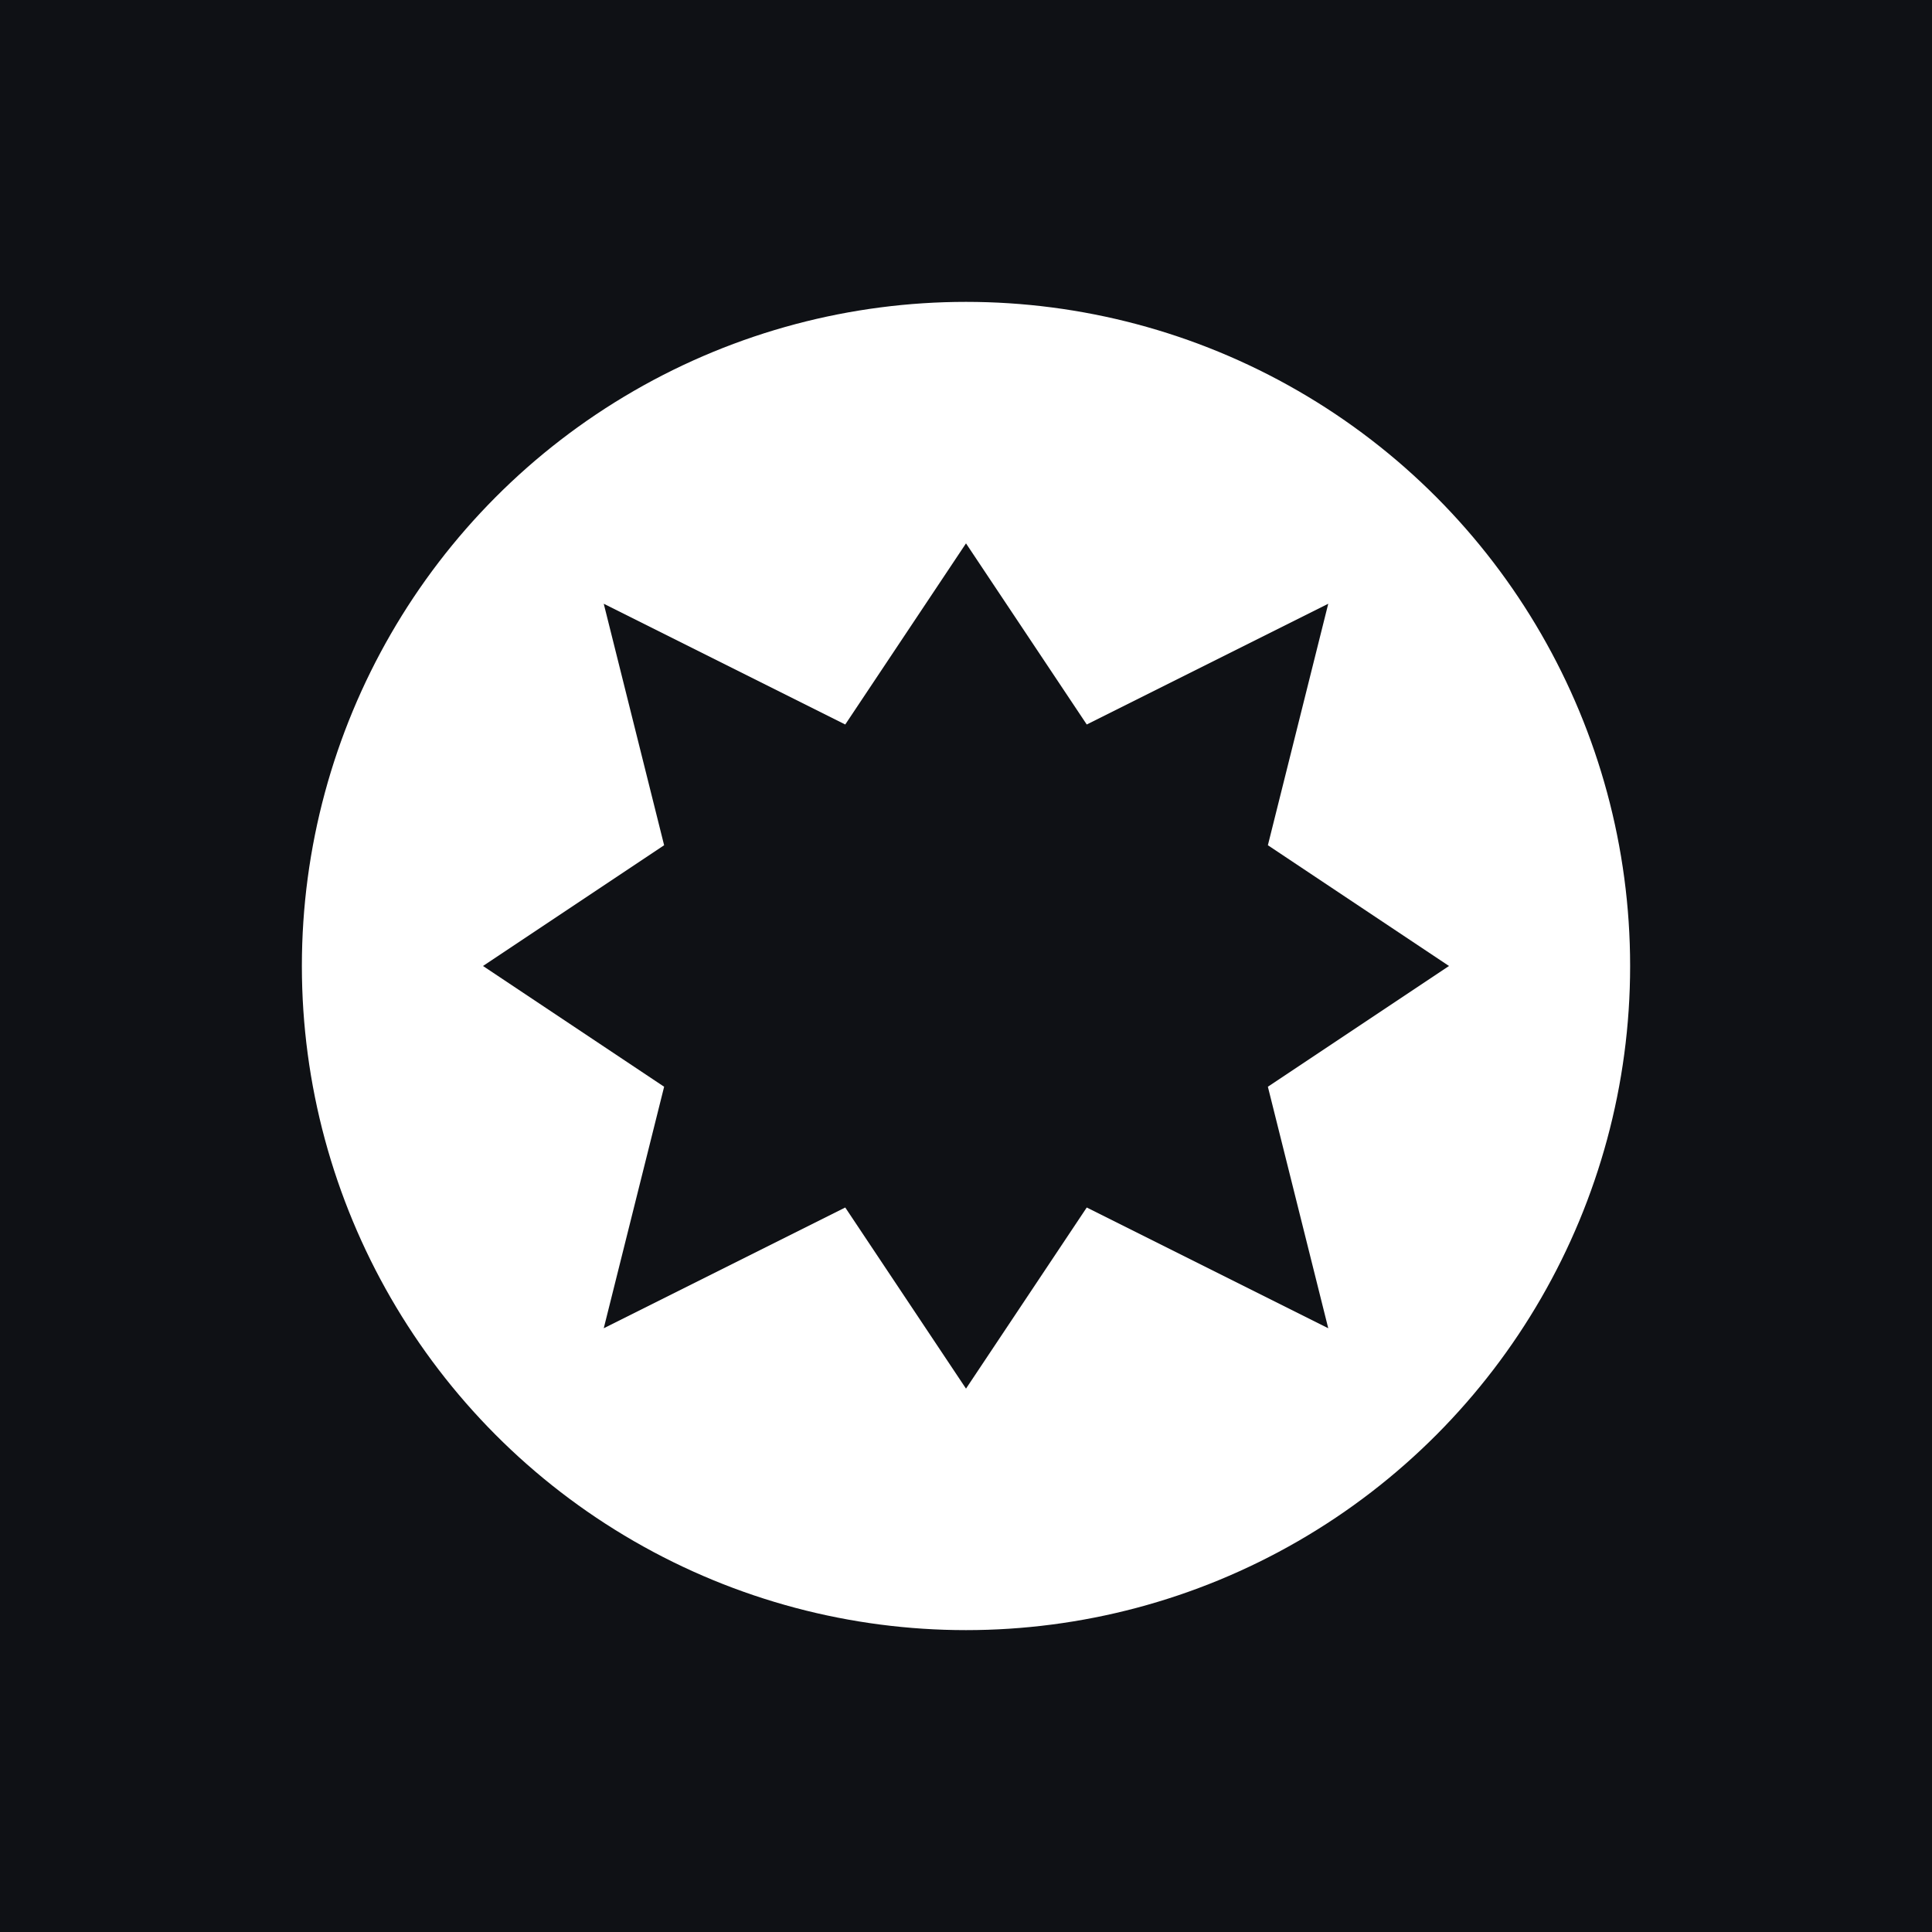 <svg xmlns="http://www.w3.org/2000/svg" viewBox="0 0 64 64">
  <rect width="64" height="64" fill="#0f1115"/>
  <circle cx="32" cy="32" r="22" fill="#ffffff"/>
  <path d="M20 20l8 4 4-6 4 6 8-4-2 8 6 4-6 4 2 8-8-4-4 6-4-6-8 4 2-8-6-4 6-4z" fill="#0f1115"/>
</svg>
